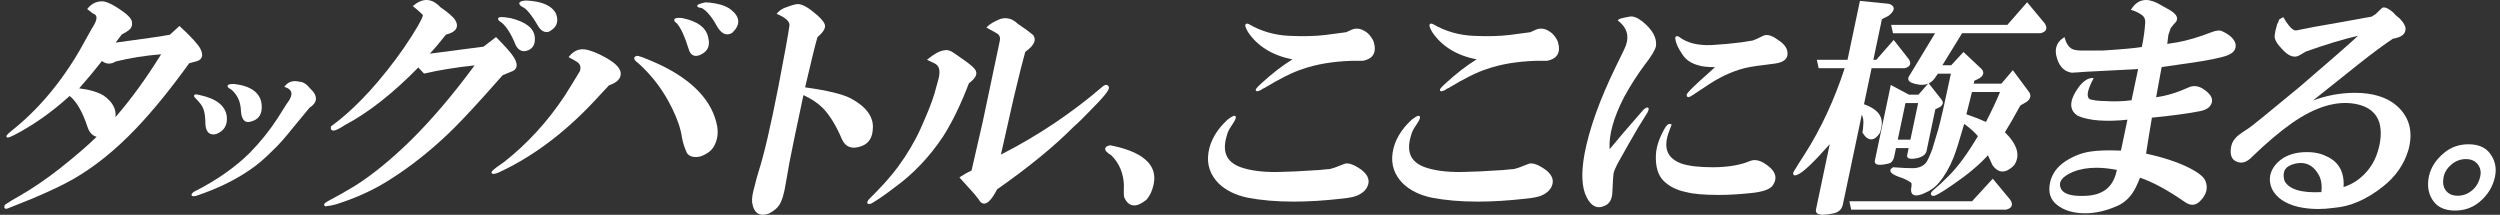 <svg viewBox="0 0 291 25" fill="none" xmlns="http://www.w3.org/2000/svg"><rect x="0" y="0" width="291" height="25" fill="#333333" stroke="none"/><path d="M158.056 19.486C157.469 19.116 156.97 18.967 156.571 19.042L156.549 19.05C155.7 19.402 155.088 19.616 154.75 19.683C154.608 19.683 154.246 19.715 153.547 19.791C151.34 19.933 149.893 20.005 149.237 20.005C147.463 20.075 145.963 19.933 144.775 19.58C143.821 19.309 143.169 18.862 142.84 18.253C142.498 17.62 142.487 16.783 142.81 15.756C142.882 15.417 143.067 15.035 143.362 14.62C143.881 13.851 143.915 13.637 143.8 13.527C143.69 13.423 143.505 13.455 142.884 13.93L142.876 13.938C141.625 15.091 140.883 16.374 140.666 17.747C140.445 19.133 140.853 20.355 141.877 21.378C142.716 22.171 143.842 22.721 145.223 23.01C146.789 23.313 148.574 23.467 150.562 23.467C152.296 23.467 154.187 23.351 156.22 23.118C156.951 23.046 157.522 22.936 157.918 22.791C158.483 22.567 158.893 22.226 159.143 21.772C159.549 20.929 159.184 20.16 158.058 19.486H158.056Z" fill="white"/><path d="M159.224 3.879C158.586 3.354 157.968 3.205 157.382 3.436L156.689 3.75L154.291 4.068C153.137 4.21 151.737 4.246 150.127 4.174C148.393 4.106 146.787 3.642 145.34 2.794C145.282 2.769 145.106 2.691 145 2.809C144.906 2.913 144.913 3.106 145.255 3.71C146.355 5.371 148.097 6.447 150.437 6.913C149.296 7.612 148.097 8.534 146.869 9.659C146.132 10.324 146.124 10.445 146.194 10.553C146.226 10.601 146.272 10.623 146.334 10.623C146.43 10.623 146.568 10.572 146.75 10.491L146.776 10.476C146.995 10.296 147.061 10.288 147.069 10.288H147.101L147.127 10.271C148.986 9.142 150.5 8.39 151.633 8.034C153.228 7.472 155.151 7.15 157.346 7.078H158.648C159.22 6.966 159.621 6.731 159.838 6.379C160.063 6.012 160.088 5.513 159.908 4.89C159.765 4.521 159.536 4.184 159.224 3.881V3.879Z" fill="white"/><path d="M179.496 19.486C178.908 19.116 178.409 18.967 178.011 19.042L177.988 19.05C177.14 19.402 176.528 19.616 176.189 19.683C176.048 19.683 175.685 19.715 174.986 19.791C172.779 19.933 171.332 20.005 170.677 20.005C168.903 20.075 167.403 19.933 166.214 19.58C165.26 19.309 164.608 18.862 164.28 18.253C163.938 17.62 163.926 16.783 164.249 15.756C164.321 15.417 164.506 15.035 164.801 14.62C165.321 13.851 165.355 13.637 165.239 13.527C165.13 13.423 164.945 13.455 164.323 13.93L164.316 13.938C163.065 15.091 162.322 16.374 162.105 17.747C161.884 19.133 162.292 20.355 163.316 21.378C164.155 22.171 165.281 22.721 166.662 23.01C168.228 23.313 170.014 23.467 172.001 23.467C173.735 23.467 175.626 23.351 177.659 23.118C178.39 23.046 178.961 22.936 179.358 22.791C179.923 22.567 180.333 22.226 180.582 21.772C180.988 20.929 180.624 20.16 179.498 19.486H179.496Z" fill="white"/><path d="M180.663 3.879C180.024 3.354 179.406 3.205 178.821 3.436L178.127 3.75L175.73 4.068C174.576 4.21 173.176 4.246 171.566 4.174C169.832 4.106 168.226 3.642 166.779 2.794C166.72 2.769 166.542 2.691 166.439 2.809C166.344 2.913 166.352 3.106 166.694 3.71C167.793 5.371 169.535 6.447 171.876 6.913C170.735 7.612 169.535 8.534 168.307 9.659C167.57 10.324 167.563 10.445 167.633 10.553C167.665 10.601 167.71 10.623 167.772 10.623C167.869 10.623 168.007 10.572 168.188 10.491L168.214 10.476C168.434 10.296 168.5 10.288 168.507 10.288H168.539L168.566 10.271C170.425 9.142 171.938 8.39 173.072 8.034C174.666 7.472 176.589 7.15 178.785 7.078H180.086C180.659 6.966 181.059 6.731 181.277 6.379C181.501 6.012 181.526 5.513 181.347 4.89C181.203 4.521 180.974 4.184 180.663 3.881V3.879Z" fill="white"/><path d="M206.926 4.623C206.202 4.091 205.633 3.949 205.187 4.188C204.789 4.4 204.396 4.578 204.043 4.71L202.72 4.924C201.63 5.066 200.462 5.174 199.248 5.244C197.632 5.313 196.361 4.998 195.456 4.296C195.346 4.235 195.186 4.163 195.074 4.252C194.961 4.343 194.997 4.517 195.029 4.621C195.082 5.066 195.363 5.659 195.86 6.381C196.249 6.972 196.871 7.385 197.695 7.602C198.065 7.737 198.7 7.809 199.629 7.822C196.418 10.654 196.367 10.896 196.346 11.002C196.319 11.127 196.342 11.216 196.416 11.267C196.448 11.29 196.486 11.302 196.529 11.302C196.627 11.302 196.758 11.245 196.947 11.122L199.051 9.731C200.593 8.746 202.116 8.104 203.582 7.82C203.789 7.771 204.488 7.657 206.65 7.394C207.672 7.241 208.148 6.803 208.061 6.097C208.019 5.561 207.634 5.063 206.92 4.623H206.926Z" fill="white"/><path d="M191.298 12.769C189.376 14.963 188.084 16.472 187.362 17.368C187.245 15.732 187.812 13.69 189.047 11.296C189.737 10.027 190.538 8.771 191.426 7.568C192.223 6.548 192.658 5.832 192.754 5.375C192.883 4.411 192.348 3.441 191.163 2.489C190.589 2.044 190.094 1.856 189.692 1.932L189.136 2.04C188.611 2.14 188.466 2.224 188.399 2.279L188.292 2.368L188.401 2.455C189.52 3.352 189.72 4.46 189.013 5.845L188.074 7.769C186.2 11.612 184.974 15.04 184.43 17.959C184.032 20.184 184.117 21.864 184.683 22.95C185.072 23.728 185.554 24.118 186.119 24.118C186.321 24.118 186.535 24.067 186.758 23.967C187.343 23.736 187.653 23.198 187.678 22.368C187.734 21.097 187.785 20.347 187.829 20.141C187.872 19.934 188.016 19.584 188.256 19.103C189.157 17.485 189.954 16.084 190.625 14.936L191.76 13.108C191.9 12.828 191.963 12.635 191.845 12.542C191.728 12.449 191.554 12.555 191.298 12.769Z" fill="white"/><path d="M205.761 19.279C204.996 18.684 204.316 18.499 203.732 18.73C202.582 19.22 201.108 19.468 199.351 19.468C197.804 19.468 196.589 19.326 195.746 19.048C194.94 18.758 194.401 18.323 194.142 17.753C193.85 17.107 193.903 16.262 194.301 15.237L194.579 14.502L194.492 14.455C194.21 14.302 193.94 14.684 193.846 14.819C193.171 15.972 192.803 17.033 192.75 17.972C192.676 19.355 192.979 20.393 193.646 21.054C194.305 21.709 195.202 22.15 196.306 22.366C197.12 22.582 198.399 22.69 200.107 22.69C201.167 22.69 202.406 22.618 203.791 22.476C205.298 22.328 206.162 21.993 206.426 21.459C206.895 20.69 206.67 19.955 205.759 19.277L205.761 19.279Z" fill="white"/><path d="M235.961 0.263L233.66 2.892H220.129L220.341 3.869H225.245L222.245 8.822C222.12 8.998 222.088 9.165 222.152 9.315C222.268 9.582 222.672 9.754 223.426 9.858C223.804 9.898 224.14 9.856 224.435 9.733L223.307 11.021H222.213L220.089 9.894L218.232 18.705C218.198 18.87 218.253 18.974 218.306 19.031C218.438 19.175 218.705 19.216 219.145 19.162C219.853 19.065 220.027 18.984 220.101 18.923C220.293 18.764 220.424 18.527 220.488 18.216L220.694 17.237H222.167L221.994 18.061C221.962 18.209 222.016 18.302 222.067 18.355C222.217 18.508 222.56 18.525 223.154 18.412C223.796 18.258 224.164 17.978 224.249 17.576L225.273 12.713L225.698 12.519C225.954 12.383 226.097 12.229 226.135 12.053C226.165 11.908 226.12 11.754 225.999 11.599L224.504 9.701C224.754 9.584 224.971 9.407 225.156 9.169L225.578 8.574H227.085C226.386 11.887 225.891 14.069 225.612 15.059C225.372 15.872 225.134 16.663 224.905 17.404C224.588 18.245 224.336 18.771 224.161 18.974C223.809 19.374 223.29 19.576 222.617 19.576C222.045 19.576 221.302 19.54 220.409 19.47H220.376L220.348 19.482C220.131 19.593 220.027 19.726 220.04 19.878C220.055 20.073 220.239 20.347 221.516 20.756C222.398 21.145 222.483 21.298 222.491 21.325C222.515 21.412 222.528 21.586 222.458 21.921C222.413 22.272 222.485 22.516 222.672 22.647C222.984 22.864 223.566 22.739 224.504 22.247C225.001 21.957 225.404 21.624 225.697 21.26C226.365 20.468 226.936 19.485 227.391 18.34C227.692 17.574 228.098 16.29 228.634 14.421C229.33 14.927 229.864 15.406 230.227 15.849C229.033 17.866 227.894 19.419 226.84 20.465C226.209 21.103 225.63 21.641 225.122 22.061C224.845 22.292 224.731 22.459 224.756 22.601C224.767 22.662 224.807 22.743 224.937 22.791C224.958 22.798 224.984 22.808 225.026 22.808C225.207 22.808 225.695 22.633 227.467 21.387C229.065 20.292 230.386 19.179 231.398 18.074L231.92 19.22C232.247 19.681 232.611 19.929 233.006 19.961C233.452 19.997 233.934 19.753 234.453 19.218C235.196 18.118 234.833 16.832 233.373 15.394C233.896 14.553 234.497 13.51 235.162 12.286L235.872 11.87C236.458 11.468 236.382 11.042 236.208 10.745L234.295 8.171L232.961 9.737H229.74L229.811 9.396L230.235 9.203C230.594 9.019 230.792 8.82 230.841 8.595C230.879 8.423 230.828 8.246 230.677 8.055L228.546 6.051L227.119 7.597H226.093L228.387 3.867H237.499L237.525 3.864C237.867 3.782 238.081 3.64 238.162 3.439C238.239 3.244 238.19 3.006 238.003 2.718L235.961 0.263ZM223.271 11.997L222.372 16.26H220.898L221.797 11.997H223.271ZM228.888 13.303L229.534 10.712H232.8C232.475 11.538 231.927 12.707 231.166 14.194C230.45 13.87 229.685 13.572 228.889 13.305L228.888 13.303Z" fill="white"/><path d="M231.956 20.8L229.547 23.425H215.267L215.478 24.402H233.505L233.519 24.398C233.861 24.317 234.074 24.173 234.155 23.972C234.233 23.777 234.182 23.539 233.997 23.253L231.956 20.8Z" fill="white"/><path d="M216.891 14.444C216.87 14.876 216.84 15.186 216.797 15.389L216.787 15.434L216.812 15.474C217.124 15.966 217.452 16.218 217.792 16.222C217.796 16.222 217.8 16.222 217.802 16.222C218.148 16.222 218.48 15.978 218.816 15.476L218.83 15.449C219.028 14.855 219.09 14.381 219.02 14.006C218.898 13.201 218.208 12.57 216.969 12.131L217.853 7.936H221.709L221.739 7.932C222.049 7.849 222.243 7.712 222.317 7.525C222.385 7.351 222.347 7.142 222.192 6.896L220.424 4.65L218.401 6.96H218.059L219.054 2.231L219.842 1.828L219.863 1.814C220.288 1.462 220.471 1.169 220.422 0.913C220.383 0.706 220.194 0.547 219.861 0.441L216.496 0.106L215.051 6.96H211.482L211.694 7.938H214.722C213.515 11.631 211.955 14.989 210.082 17.921C209.661 18.563 209.23 19.249 208.792 19.968C208.737 20.088 208.677 20.256 208.779 20.359C208.885 20.467 209.07 20.4 209.208 20.338C209.816 20.126 211.052 18.961 212.982 16.781L211.382 24.378C211.337 24.592 211.411 24.723 211.479 24.796C211.605 24.931 211.83 24.997 212.17 24.997C212.35 24.997 212.559 24.978 212.805 24.942C213.415 24.866 213.806 24.755 213.984 24.607C214.256 24.446 214.433 24.169 214.515 23.783L216.712 13.358C216.867 13.658 216.927 14.021 216.891 14.449V14.444Z" fill="white"/><path d="M254.499 7.396C257.025 7.034 258.601 6.718 259.317 6.426C260.261 6.044 260.312 5.441 260.186 4.998C259.995 4.472 259.492 4.019 258.697 3.654C258.408 3.493 257.985 3.525 257.405 3.754C255.952 4.318 254.62 4.712 253.449 4.924C253.012 4.985 252.617 5.048 252.27 5.11L252.391 4.099L252.666 3.273L253.071 2.771C253.313 2.572 253.426 2.356 253.411 2.129C253.388 1.818 253.126 1.511 252.6 1.191L251.65 0.659C250.942 0.222 250.322 0 249.806 0C249.128 0 248.561 0.341 248.121 1.015L248.038 1.142L248.183 1.188C248.637 1.328 249.045 1.536 249.392 1.805C249.608 1.998 249.712 2.25 249.708 2.568C249.655 3.468 249.521 4.443 249.309 5.47C248.487 5.606 246.944 5.746 244.728 5.883H242.274C241.663 5.883 241.246 5.784 241.019 5.582C240.73 5.383 240.505 5.01 240.352 4.468L240.311 4.32L240.182 4.404C239.485 4.856 239.194 5.506 239.323 6.339C239.572 7.599 240.179 8.313 241.14 8.462C241.329 8.462 242.132 8.404 242.771 8.354C243.897 8.286 245.95 8.18 248.877 8.04L248.111 11.667C247.19 11.8 246.141 11.832 244.983 11.762C244.356 11.762 243.776 11.692 243.258 11.555C242.829 11.302 242.952 10.529 243.621 9.254L243.71 9.087H243.521C243.06 9.087 242.576 9.389 242.075 9.989C241.31 11.002 240.997 11.813 241.114 12.468C241.186 12.874 241.427 13.211 241.849 13.478C242.508 13.768 243.345 13.951 244.335 14.021C245.346 14.089 246.456 14.059 247.635 13.932L246.876 17.533C245.368 17.468 244.165 17.506 243.301 17.645C242.334 17.79 241.382 18.156 240.471 18.732C239.461 19.387 238.839 20.239 238.624 21.264C238.389 22.374 238.66 23.239 239.425 23.836C240.23 24.491 241.335 24.825 242.708 24.825C243.853 24.825 245.034 24.569 246.213 24.069C247.001 23.777 247.664 23.258 248.181 22.531C248.48 22.113 248.778 21.506 249.096 20.683C250.588 21.186 252.347 22.141 254.329 23.522C254.99 23.978 255.602 23.935 256.095 23.402C256.845 22.658 257.049 21.859 256.698 21.027C256.49 20.571 255.906 20.099 254.911 19.582C253.515 18.88 251.795 18.308 249.802 17.883C249.984 16.688 250.212 15.279 250.482 13.694C252.691 13.482 254.55 13.232 256.001 12.953C256.46 12.881 256.832 12.728 257.114 12.493C257.393 12.211 257.516 11.911 257.482 11.607C257.431 11.165 257.061 10.733 256.343 10.281C255.801 9.98 255.272 9.942 254.769 10.169C253.428 10.777 252.153 11.163 250.974 11.317L251.614 7.807L254.503 7.39L254.499 7.396ZM246.402 19.779C246.035 21.662 244.911 22.647 242.971 22.783C241.529 22.874 240.564 22.696 240.103 22.251C239.878 22.033 239.772 21.756 239.78 21.408C239.825 20.885 240.337 20.414 241.305 20.006C242.089 19.686 242.995 19.527 244.017 19.527C244.754 19.527 245.55 19.611 246.402 19.777V19.779Z" fill="white"/><path d="M279.011 12.33C277.853 11.319 276.211 10.805 274.131 10.805C272.463 10.805 270.818 11.105 269.233 11.697L274.519 7.48C276.111 6.218 277.462 5.218 278.535 4.504C279.535 4.351 280.03 3.951 280.007 3.32C279.994 3.004 279.778 2.629 279.334 2.165C278.979 1.89 278.717 1.644 278.552 1.436L278.535 1.419C278.29 1.216 277.54 0.6 277.194 0.996L276.542 1.625L276.068 1.934L272.543 2.572C270.041 2.998 268.284 3.322 267.319 3.536C267.068 3.595 266.756 3.394 266.397 2.934C266.18 2.659 265.993 2.377 265.841 2.095L265.79 2L265.694 2.044C265.528 2.119 265.397 2.195 265.303 2.273L265.273 2.298L265.265 2.337C265.239 2.466 265.169 2.633 265.057 2.841L265.048 2.864C264.698 4.051 264.751 4.394 264.816 4.532C264.902 4.837 265.152 5.203 265.573 5.646C266.355 6.548 267.069 6.807 267.693 6.419L268.403 6C270.801 5.15 272.841 4.534 274.479 4.165C273.474 5.103 271.203 7.089 267.712 10.082C264.143 13.035 262.21 14.607 261.8 14.887C261.145 15.311 260.722 15.603 260.542 15.751C260.092 16.122 259.817 16.541 259.722 16.991C259.514 17.978 259.741 18.599 260.391 18.832C260.962 19.065 261.543 18.876 262.12 18.273C263.801 16.648 265.369 15.321 266.78 14.328C269.493 12.431 271.993 11.68 274.209 12.101C275.662 12.377 276.586 13.107 276.954 14.266C277.234 15.239 277.162 16.404 276.744 17.73C276.325 19.056 275.529 20.15 274.381 20.988C273.933 21.308 273.398 21.571 272.792 21.776C272.902 20.041 272.237 18.836 270.816 18.198C269.966 17.762 268.898 17.613 267.638 17.758C266.518 17.904 265.613 18.349 264.95 19.08C264.171 19.967 264.005 20.944 264.455 21.988C264.967 23.01 265.998 23.715 267.517 24.081C268.262 24.245 269.042 24.327 269.847 24.327C270.447 24.327 271.061 24.281 271.687 24.19C273.582 24.044 275.499 23.209 277.387 21.707C278.847 20.558 279.837 19.135 280.332 17.476C280.919 15.372 280.475 13.643 279.009 12.332L279.011 12.33ZM270.209 22.361C267.876 22.482 266.429 22.033 265.913 21.048C265.762 20.524 265.779 20.094 265.968 19.77C266.164 19.431 266.557 19.19 267.134 19.052C267.37 18.999 267.593 18.972 267.806 18.972C268.7 18.972 269.393 19.438 269.917 20.385C270.198 20.912 270.298 21.577 270.211 22.361H270.209Z" fill="white"/><path d="M289.786 17.8C289.26 17.133 288.437 16.794 287.339 16.794C286.241 16.794 285.297 17.128 284.503 17.783C283.54 18.58 282.943 19.503 282.727 20.522C282.482 21.692 282.678 22.694 283.315 23.503C283.84 24.169 284.664 24.509 285.762 24.509C286.859 24.509 287.804 24.175 288.597 23.52C289.561 22.721 290.175 21.728 290.418 20.567C290.634 19.541 290.422 18.609 289.786 17.798V17.8ZM287.741 22.168C287.248 22.577 286.687 22.783 286.079 22.783C285.471 22.783 285.021 22.588 284.704 22.184C284.39 21.787 284.303 21.243 284.447 20.567C284.56 20.025 284.87 19.542 285.363 19.133C285.856 18.724 286.415 18.518 287.025 18.518C287.636 18.518 288.083 18.713 288.401 19.116C288.718 19.52 288.816 19.978 288.703 20.52C288.559 21.203 288.235 21.758 287.741 22.168Z" fill="white"/><path d="M23.46 6.711C23.585 6.456 23.545 6.127 23.339 5.703C23.077 5.186 22.302 4.333 20.967 3.095L20.889 3.025L19.774 4.04C19.091 4.182 16.967 4.492 13.461 4.962C13.757 4.58 13.994 4.264 14.168 4.021C14.569 3.806 14.849 3.629 15.026 3.485C15.318 3.243 15.428 2.918 15.354 2.515C15.278 2.123 14.798 1.642 13.886 1.045C13.112 0.532 12.528 0.245 12.088 0.169C11.351 0.095 10.725 0.361 10.224 0.962L10.149 1.053L10.793 1.555L10.829 1.574C11.03 1.639 11.152 1.741 11.203 1.888C11.305 2.186 11.131 2.671 10.679 3.34C10.209 4.16 9.746 4.992 9.303 5.808C7.075 9.646 4.397 12.814 1.342 15.225C0.736 15.727 0.703 15.833 0.773 15.941C0.846 16.054 0.978 16.05 1.614 15.738C3.826 14.607 6.011 13.071 8.108 11.169C8.916 11.812 9.619 13.038 10.2 14.816C10.406 15.417 10.755 15.789 11.243 15.922C10.331 16.833 8.931 18.042 7.077 19.52C5.455 20.803 3.819 21.919 2.215 22.837C1.57 23.193 1.029 23.52 0.609 23.809L0.582 23.826L0.569 23.854C0.514 23.972 0.453 24.141 0.555 24.246C0.597 24.288 0.65 24.303 0.709 24.303C0.8 24.303 0.902 24.263 0.99 24.225C1.388 24.077 2.319 23.704 3.682 23.149C5.709 22.294 7.316 21.533 8.453 20.888C10.966 19.459 13.446 17.464 15.826 14.964C17.732 12.977 19.816 10.42 22.023 7.363L22.772 7.16C23.119 7.086 23.348 6.937 23.456 6.715L23.46 6.711ZM12.079 11.133C11.413 10.723 10.45 10.435 9.217 10.283C9.718 9.709 10.196 9.15 10.642 8.618C11.009 8.146 11.421 7.637 11.868 7.099C12.361 7.489 12.904 7.506 13.482 7.152C15.124 6.747 16.897 6.466 18.757 6.317C17.041 9.089 15.255 11.548 13.444 13.632C13.549 12.687 13.093 11.848 12.079 11.135V11.133Z" fill="white"/><path d="M22.613 11.072C22.567 11.143 22.583 11.23 22.668 11.339C22.943 11.618 23.174 11.877 23.352 12.101C23.523 12.32 23.658 12.595 23.751 12.92C23.846 13.251 23.902 13.791 23.916 14.523V14.529C23.948 14.959 24.071 15.274 24.299 15.474C24.468 15.59 24.65 15.649 24.843 15.649C24.972 15.649 25.107 15.622 25.247 15.571C26.11 15.208 26.497 14.531 26.4 13.561C26.246 12.31 25.177 11.468 23.224 11.059C22.846 10.96 22.681 10.964 22.611 11.07L22.613 11.072Z" fill="white"/><path d="M36.127 10.329C35.706 9.793 35.274 9.519 34.845 9.512C34.159 9.335 33.605 9.493 33.196 9.981L33.091 10.107L33.245 10.162C33.611 10.293 33.831 10.481 33.899 10.723C33.996 11.063 33.808 11.536 33.334 12.141L32.306 13.772C31.383 15.192 30.294 16.546 29.073 17.79C27.357 19.491 25.171 21.016 22.575 22.32L22.554 22.333C22.364 22.491 22.248 22.62 22.311 22.744C22.345 22.814 22.417 22.841 22.52 22.841C22.611 22.841 22.726 22.82 22.865 22.786C25.26 21.984 27.357 20.968 29.092 19.767C29.887 19.252 30.806 18.466 31.823 17.436C32.392 16.917 33.19 16.018 34.193 14.761L36.023 12.542C36.483 12.251 36.736 11.922 36.77 11.563C36.808 11.171 36.588 10.751 36.127 10.322V10.329Z" fill="white"/><path d="M26.911 10.411C27.556 10.96 27.93 11.683 28.019 12.555C28.068 13.379 28.154 13.618 28.224 13.721C28.313 13.96 28.499 14.202 28.88 14.202C29.003 14.202 29.145 14.177 29.312 14.118C30.158 13.873 30.545 13.226 30.459 12.194C30.33 10.823 29.251 10.008 27.249 9.772H27.236C26.739 9.772 26.53 9.831 26.494 9.985C26.462 10.122 26.583 10.245 26.91 10.413L26.911 10.411Z" fill="white"/><path d="M59.54 8.333C59.828 8.232 60.016 8.069 60.096 7.848C60.204 7.546 60.111 7.158 59.809 6.66C59.479 6.15 58.825 5.407 57.807 4.386L57.737 4.316L56.277 5.432C53.939 5.741 51.837 6.013 50.025 6.245C50.597 5.643 51.229 4.899 51.908 4.032C52.588 3.855 52.99 3.601 53.135 3.255C53.243 2.998 53.199 2.7 53.006 2.371C52.784 1.994 52.215 1.494 51.265 0.838C50.292 -0.202 49.249 -0.274 48.164 0.621L48.054 0.713L48.166 0.8C48.523 1.078 48.876 1.393 49.219 1.737C49.236 1.834 49.154 2.272 47.929 4.19C47.296 5.184 46.674 6.084 46.084 6.867C44.702 8.715 43.361 10.301 42.1 11.58C40.928 12.784 39.739 13.827 38.568 14.681L38.532 14.708L38.522 14.751C38.482 14.943 38.516 15.076 38.623 15.149C38.776 15.253 39.078 15.263 40.147 14.554C42.849 13.135 45.724 10.882 48.692 7.854L49.353 8.567L49.418 8.551C51.204 8.143 53.163 7.827 55.241 7.612C52.797 10.939 50.313 13.862 47.853 16.301C45.532 18.573 43.322 20.373 41.283 21.653C40.229 22.292 39.209 22.868 38.249 23.368C37.821 23.596 37.731 23.718 37.73 23.832C37.73 23.872 37.743 23.946 37.834 23.999L37.866 24.016L37.902 24.012C38.568 23.94 39.184 23.792 39.73 23.577C41.882 22.858 43.854 21.915 45.589 20.773C47.727 19.417 49.892 17.713 52.023 15.713C53.083 14.719 54.566 13.164 56.43 11.09L58.516 8.747L59.54 8.329V8.333Z" fill="white"/><path d="M58.38 2.621C58.97 3.108 59.526 3.996 60.03 5.26L60.036 5.272C60.278 5.724 60.606 5.956 60.997 5.956C61.141 5.956 61.295 5.924 61.456 5.861C62.051 5.625 62.319 5.118 62.251 4.35C62.171 3.296 61.213 2.54 59.395 2.099C58.183 1.901 58.037 2.007 57.986 2.144C57.927 2.304 58.105 2.456 58.378 2.623L58.38 2.621Z" fill="white"/><path d="M61 0.912C61.423 1.19 61.952 1.863 62.566 2.911C62.86 3.458 63.222 3.734 63.645 3.734C63.7 3.734 63.755 3.73 63.812 3.721L63.844 3.711C64.777 3.253 65.077 2.555 64.732 1.625C64.267 0.66 63.08 0.131 61.188 0.059C60.704 0.103 60.482 0.196 60.45 0.369C60.418 0.542 60.585 0.705 61 0.912Z" fill="white"/><path d="M78.785 2.719C79.237 3.205 79.72 4.274 80.223 5.896L80.226 5.905C80.346 6.196 80.52 6.384 80.744 6.464C80.824 6.493 80.907 6.506 80.998 6.506C81.207 6.506 81.446 6.432 81.711 6.285C82.405 5.901 82.654 5.281 82.453 4.449C82.257 3.259 81.235 2.468 79.398 2.099C78.816 2.049 78.552 2.099 78.491 2.266C78.429 2.437 78.626 2.606 78.787 2.721L78.785 2.719Z" fill="white"/><path d="M70.546 6.728C69.516 6.152 68.668 5.821 68.029 5.747C67.362 5.673 66.772 5.939 66.272 6.54L66.182 6.646L67.068 7.143C67.523 7.399 67.663 7.772 67.498 8.283C66.933 9.232 66.334 10.202 65.72 11.168C63.746 14.149 61.37 16.74 58.662 18.866C57.116 19.902 57.179 20.033 57.234 20.149C57.264 20.212 57.319 20.244 57.422 20.244C57.524 20.244 57.681 20.21 57.903 20.139C61.842 18.354 65.612 15.563 69.104 11.846L70.883 9.936C71.754 9.637 72.214 9.207 72.252 8.665C72.305 8.038 71.748 7.405 70.544 6.73L70.546 6.728Z" fill="white"/><path d="M85.125 1.158C84.499 0.644 83.492 0.346 82.134 0.274H82.119L82.104 0.275C81.294 0.454 81.156 0.555 81.163 0.698C81.173 0.844 81.351 0.893 81.681 0.928C82.292 1.279 82.902 2.019 83.498 3.125V3.131C83.79 3.61 84.106 3.893 84.444 3.975C84.512 3.992 84.58 4 84.651 4C84.842 4 85.039 3.937 85.237 3.814L85.255 3.798C85.722 3.35 85.95 2.899 85.93 2.458C85.912 2.011 85.64 1.574 85.126 1.16L85.125 1.158Z" fill="white"/><path d="M76.698 7.475C74.767 6.608 74.335 6.502 74.16 6.502C74.16 6.502 74.157 6.502 74.155 6.502C73.963 6.538 73.853 6.618 73.827 6.736C73.791 6.903 73.935 7.093 74.286 7.344C75.947 8.829 77.285 10.624 78.268 12.677C78.857 13.877 79.231 14.983 79.377 15.974C79.472 16.552 79.669 17.175 79.965 17.828L79.978 17.85C80.2 18.136 80.534 18.278 80.97 18.278C81.139 18.278 81.323 18.257 81.523 18.213L81.539 18.21C82.335 17.915 82.874 17.499 83.133 16.976C83.492 16.314 83.613 15.567 83.492 14.753C82.963 11.795 80.678 9.348 76.696 7.475H76.698Z" fill="white"/><path d="M101.605 14.886C101.663 13.557 100.799 12.401 99.031 11.451C98.074 10.954 96.286 10.523 93.714 10.167C94.444 7.023 94.93 5.055 95.155 4.317C95.876 3.715 96.151 3.222 95.992 2.813C95.844 2.433 95.404 1.962 94.645 1.37C93.82 0.699 93.185 0.41 92.698 0.488C92.317 0.562 91.848 0.709 91.297 0.926C90.967 1.076 90.699 1.266 90.502 1.49L90.4 1.608L90.542 1.671C91.469 2.076 91.922 2.509 91.894 2.948C91.797 3.739 91.369 6.12 90.616 10.027C89.709 14.662 88.938 17.98 88.323 19.892C88.101 20.603 87.944 21.185 87.853 21.611C87.593 22.495 87.493 23.141 87.55 23.594C87.652 24.223 87.881 24.645 88.228 24.851C88.391 24.948 88.581 24.997 88.797 24.997C89.013 24.997 89.241 24.951 89.499 24.858C90.073 24.564 90.483 24.223 90.711 23.852C91.041 23.335 91.293 22.478 91.484 21.233C91.71 19.82 92.025 18.16 92.417 16.299L93.519 11.069C94.424 11.481 95.191 11.995 95.798 12.595C96.6 13.438 97.344 14.654 98.005 16.213C98.423 17.132 99.174 17.405 100.235 17.025C101.129 16.725 101.587 16.002 101.599 14.882L101.605 14.886Z" fill="white"/><path d="M129.063 10.109C129.006 9.987 128.926 9.913 128.822 9.888C128.687 9.858 128.533 9.917 128.35 10.069C124.773 13.145 120.789 15.81 116.506 17.995L118.028 11.255C118.628 8.74 119.067 6.985 119.339 6.038C120.014 5.553 120.372 5.118 120.431 4.709C120.463 4.483 120.402 4.268 120.249 4.072L120.232 4.055C119.803 3.696 119.206 3.259 118.474 2.772C117.85 2.171 117.166 1.981 116.43 2.211C115.715 2.502 115.209 2.8 114.924 3.097L114.822 3.203L114.951 3.276C115.461 3.563 115.844 3.778 116.09 3.914C116.363 4.103 116.456 4.38 116.375 4.762L114.406 14.101L113.09 19.843C112.635 20.052 112.197 20.301 111.788 20.581L111.68 20.655L113.413 22.571L113.91 23.199C114.088 23.531 114.304 23.701 114.552 23.701H114.558C114.994 23.697 115.485 23.153 116.062 22.041C119.725 19.476 122.727 17.022 124.972 14.752C125.408 14.39 126.184 13.63 127.276 12.489C129 10.742 129.152 10.312 129.059 10.107L129.063 10.109Z" fill="white"/><path d="M113.605 8.299C113.547 8.097 113.298 7.715 111.847 6.738C111.664 6.595 111.356 6.384 110.907 6.089C110.569 5.857 110.23 5.78 109.908 5.856C109.373 5.93 108.745 6.264 108.042 6.846L107.903 6.96L108.751 7.361C109.348 7.624 109.502 8.247 109.221 9.266L108.776 10.875C108.51 11.799 107.97 13.168 107.171 14.94C106.502 16.43 105.611 17.94 104.52 19.427C103.832 20.347 103.024 21.282 102.122 22.206L101.16 23.181C100.99 23.392 100.895 23.556 100.98 23.678C101.018 23.731 101.075 23.752 101.143 23.752C101.23 23.752 101.339 23.718 101.452 23.676C102.182 23.248 103.074 22.63 104.094 21.845C106.282 20.271 108.188 18.274 109.758 15.909C110.816 14.267 111.832 12.175 112.782 9.692C113.492 9.16 113.761 8.702 113.603 8.299H113.605Z" fill="white"/><path d="M132.856 18.219C131.967 17.641 130.748 17.202 129.233 16.915L129.21 16.911L129.187 16.917C128.853 16.989 128.675 17.109 128.647 17.284C128.609 17.512 128.831 17.761 129.365 18.086C130.279 18.991 130.769 20.153 130.824 21.535C130.791 22.605 130.825 22.864 130.862 22.982C131.093 23.493 131.402 23.796 131.781 23.885C131.857 23.902 131.937 23.912 132.018 23.912C132.432 23.912 132.913 23.685 133.456 23.238L133.469 23.225C133.856 22.78 134.131 22.185 134.284 21.455C134.565 20.124 134.085 19.037 132.856 18.221V18.219Z" fill="white"/></svg>